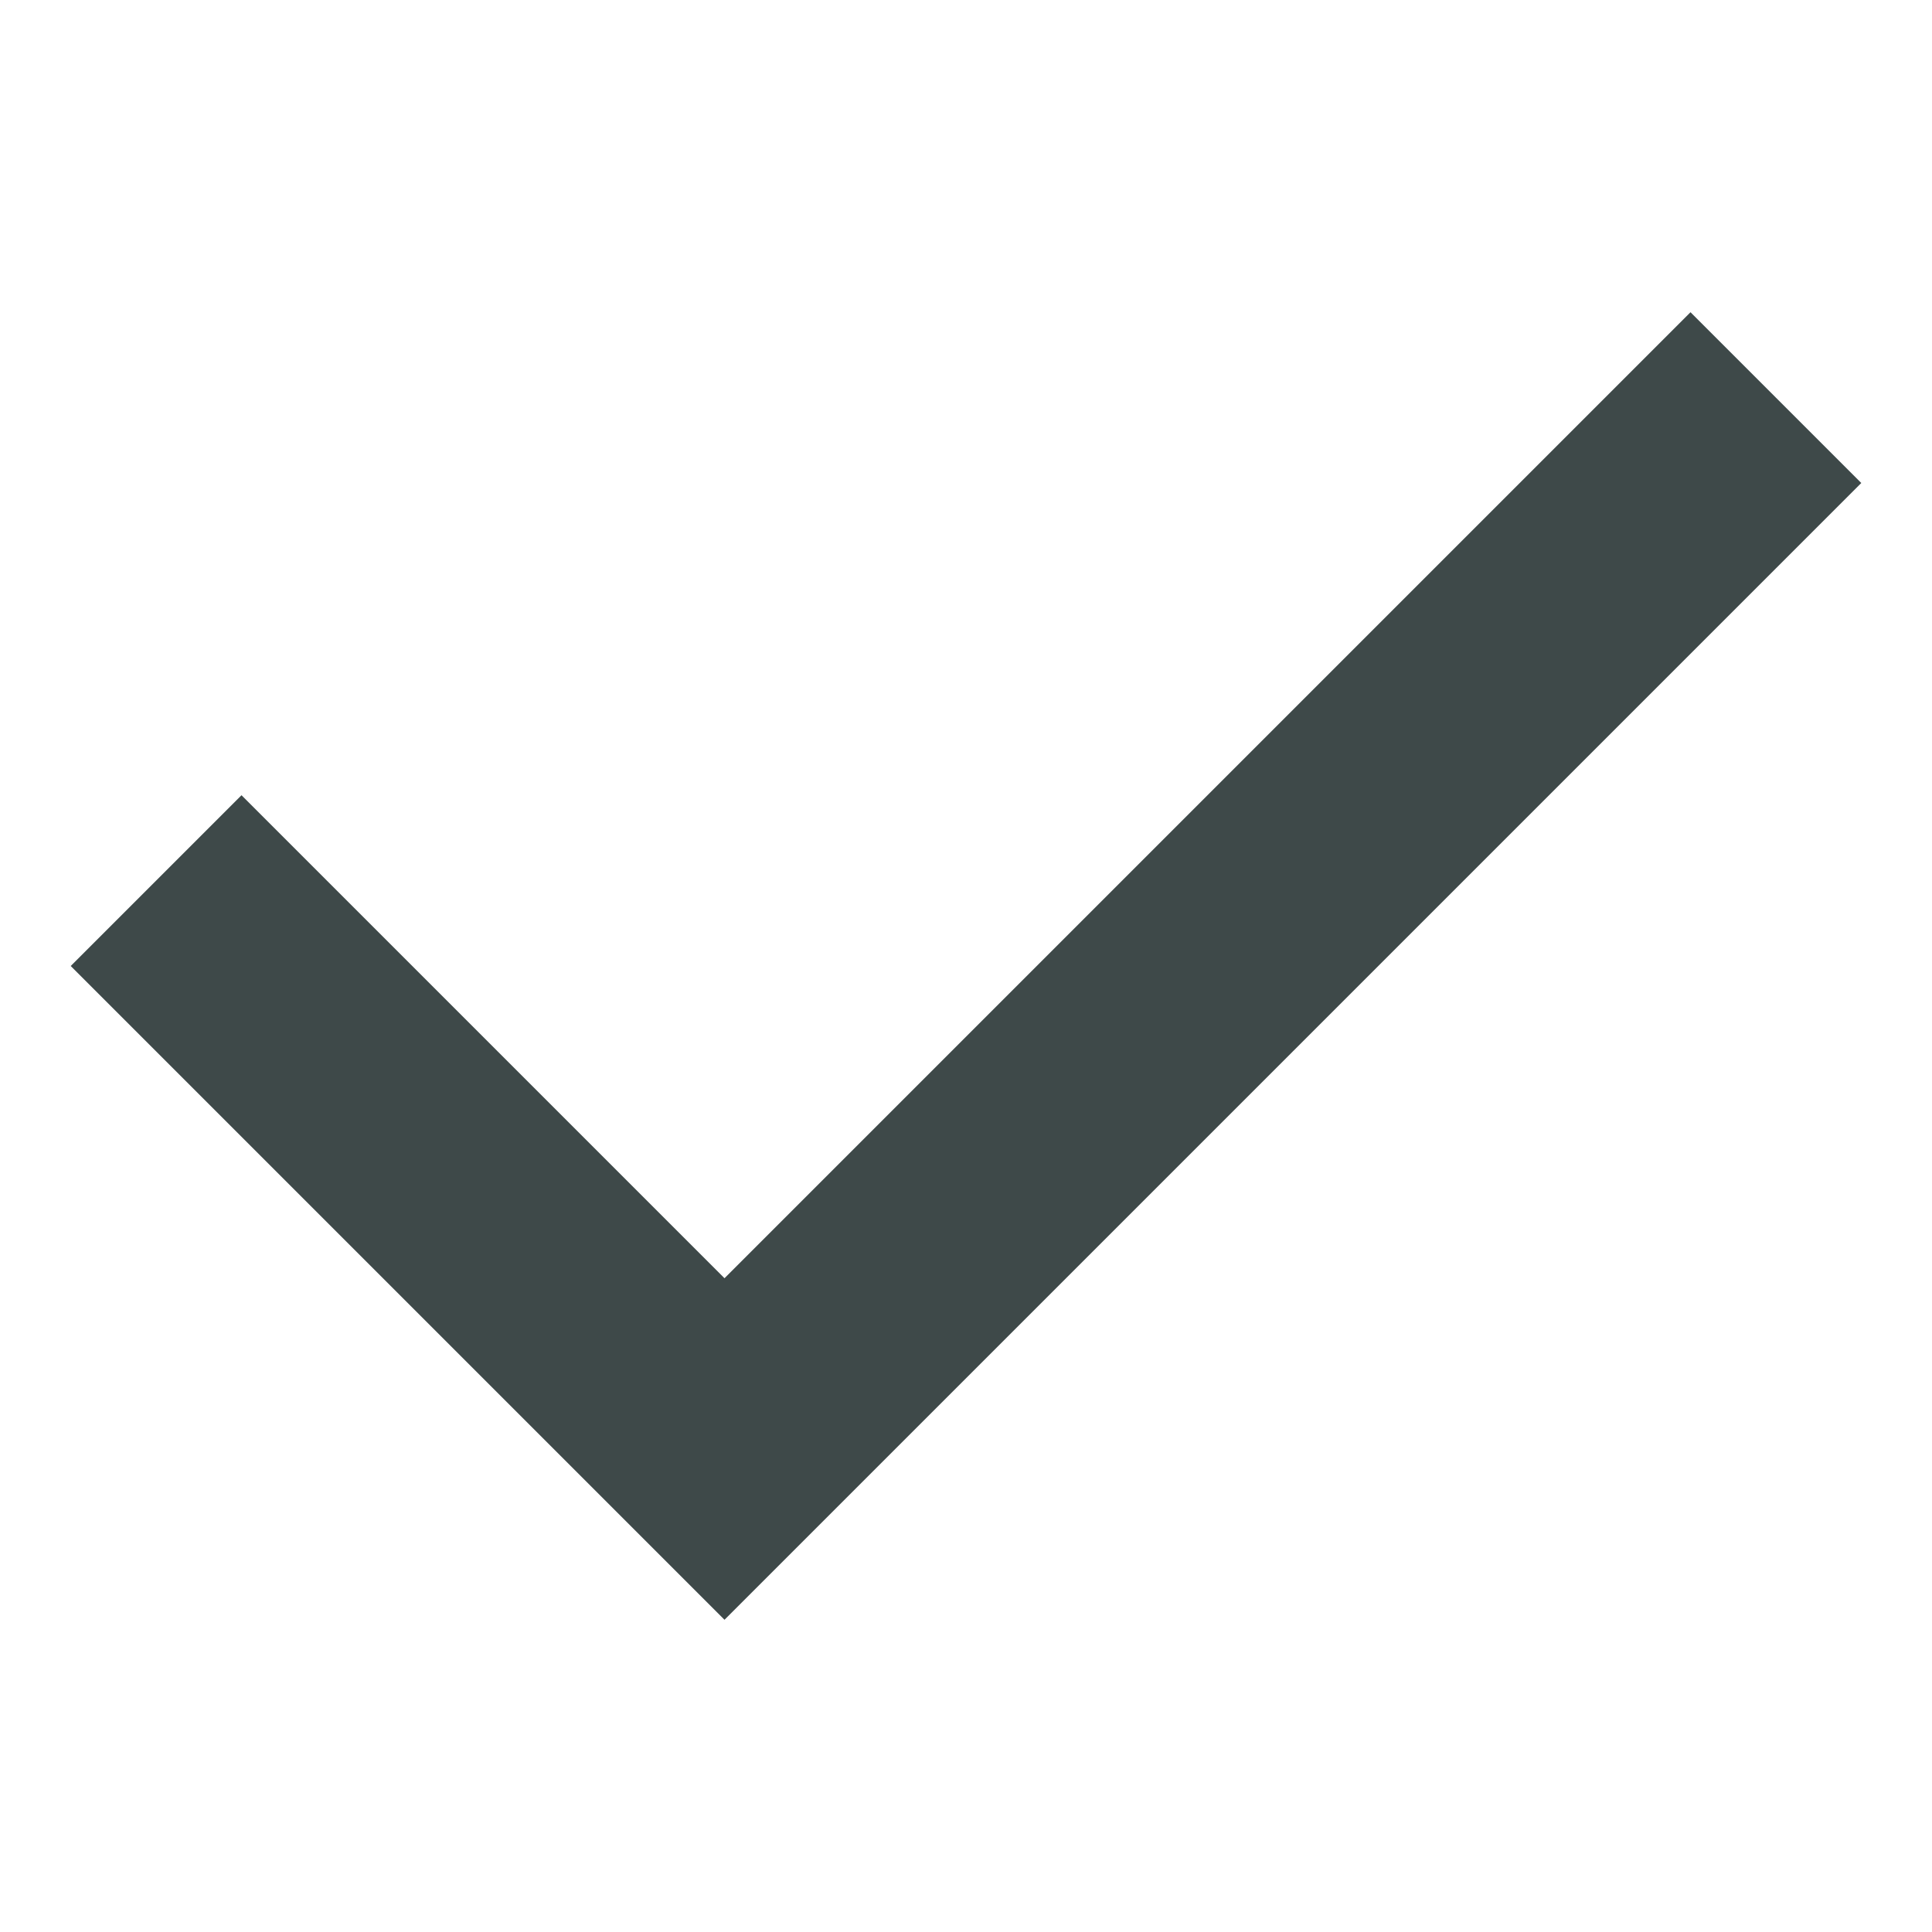 <svg width="16" height="16" viewBox="0 0 16 16" fill="none" xmlns="http://www.w3.org/2000/svg">
<path d="M2 8L6 12L14 4" stroke="#3E4949" stroke-width="2" stroke-miterlimit="10" stroke-linecap="square"/>
</svg>
